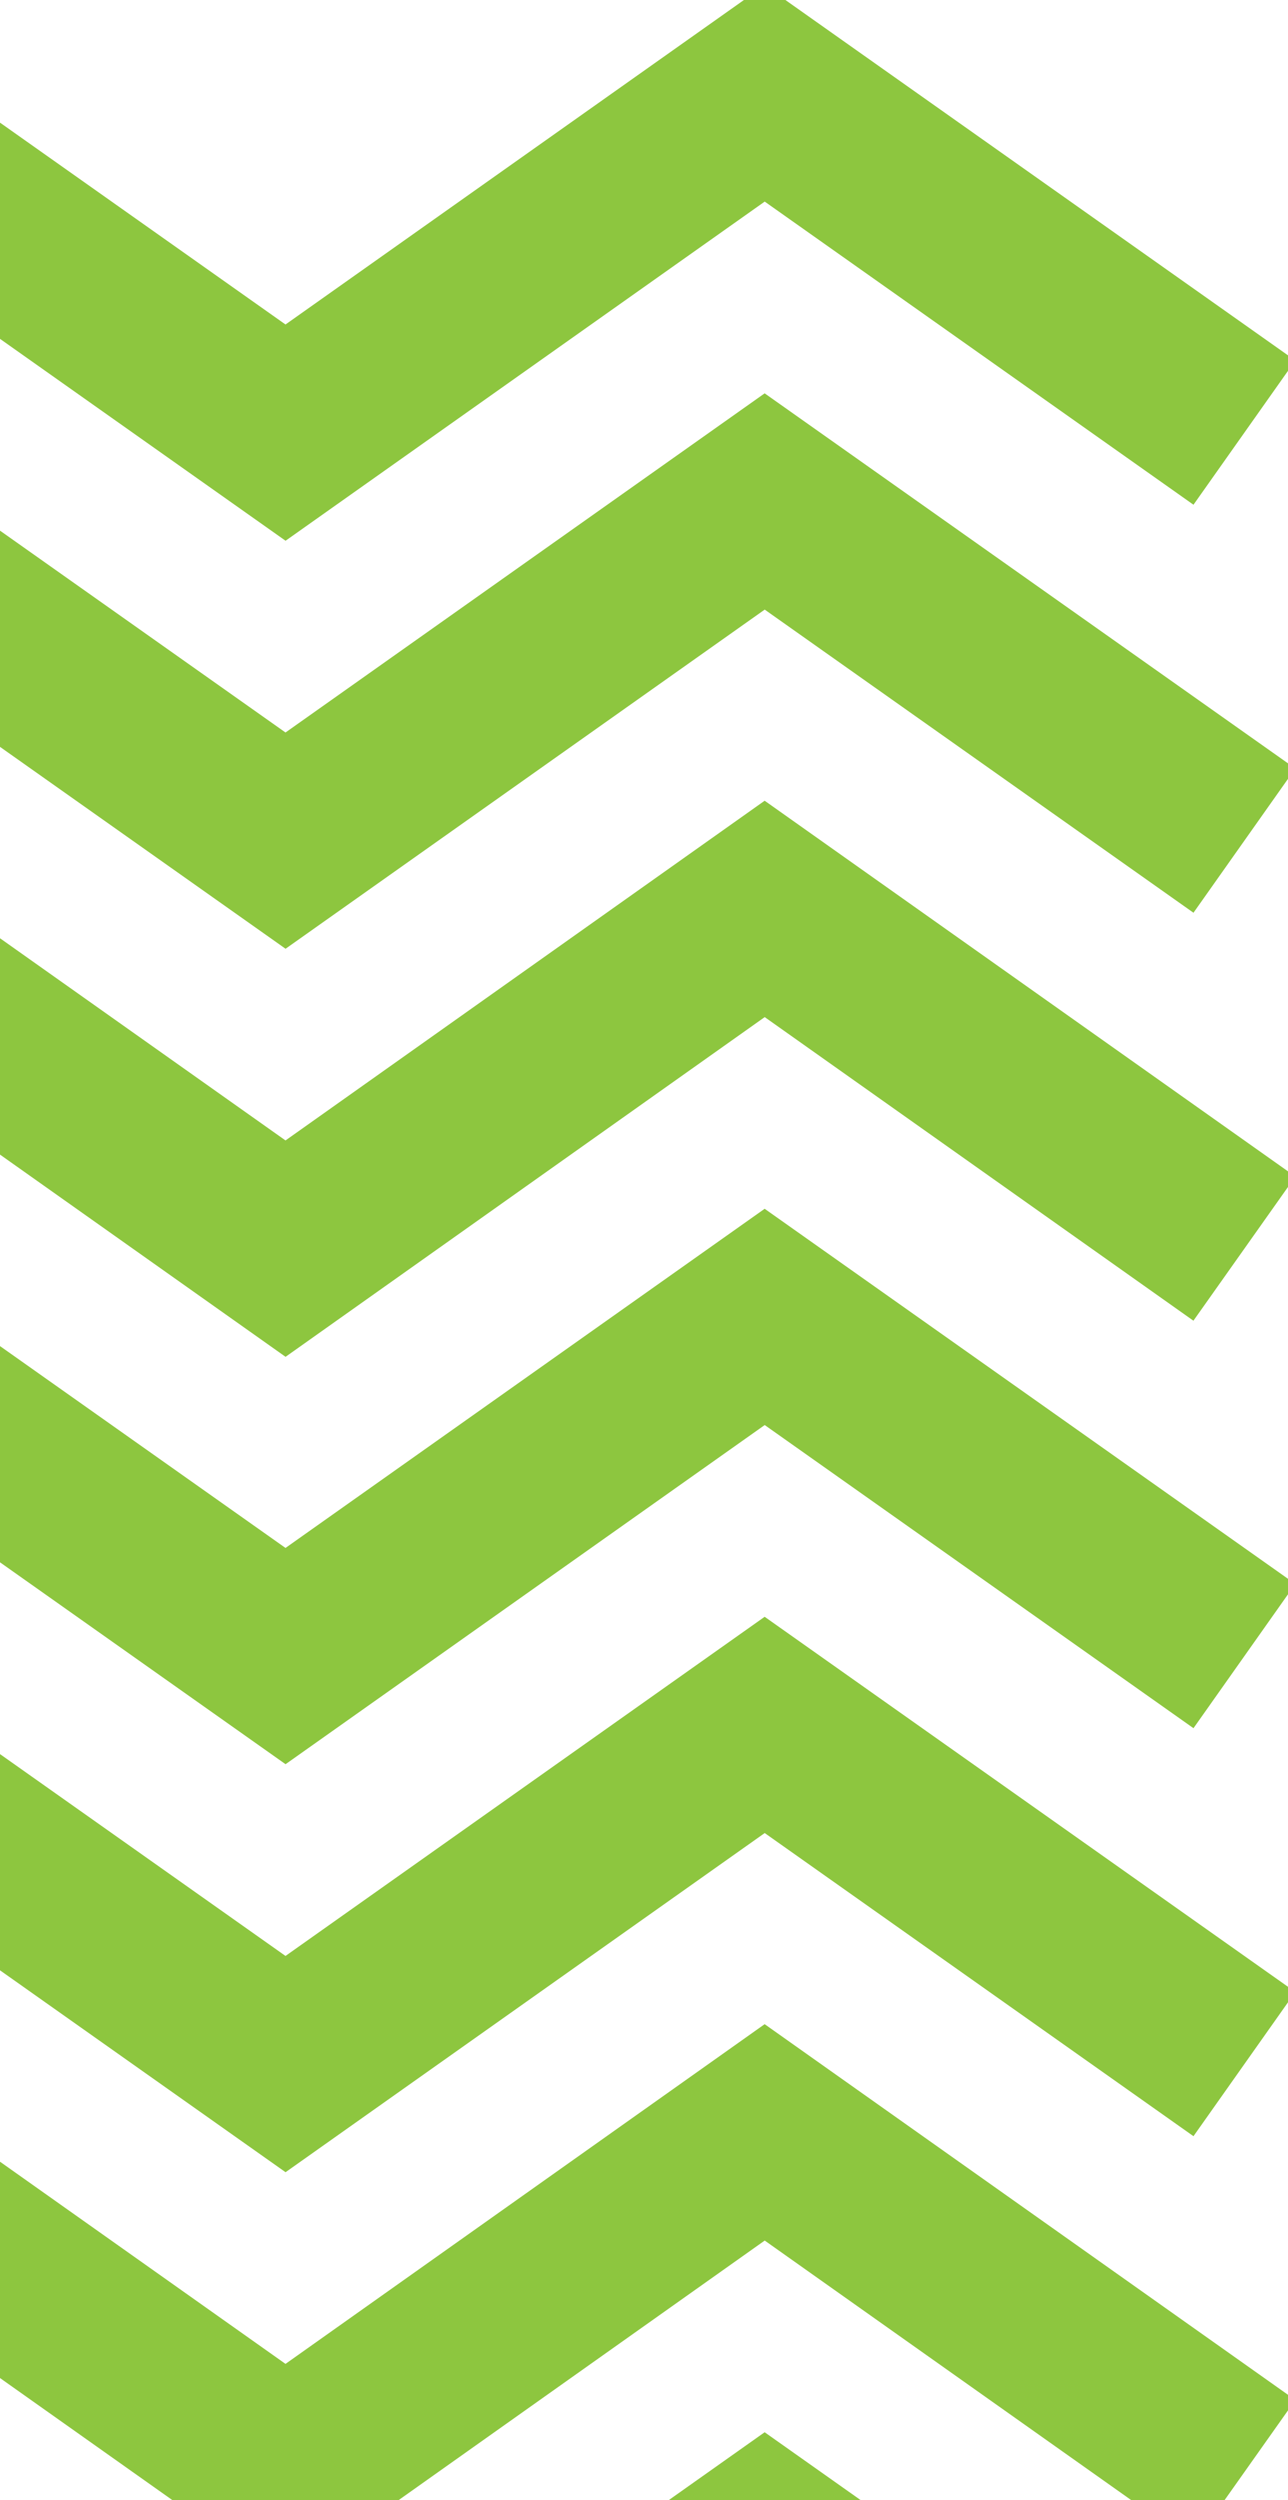 <svg width="199" height="386" viewBox="0 0 199 386" fill="none" xmlns="http://www.w3.org/2000/svg">
<g clip-path="url(#clip0_55_2368)">
<path d="M192.262 129.787L118.146 77.423L44.116 129.787L-30 77.423L-104.03 129.787L-178.146 77.423L-252.176 129.787" stroke="#8DC63F" stroke-width="27.264" stroke-miterlimit="10"/>
<path d="M192.262 66.794L118.146 14.43L44.116 66.794L-30 14.43L-104.03 66.794L-178.146 14.43L-252.176 66.794" stroke="#8DC63F" stroke-width="27.264" stroke-miterlimit="10"/>
<path d="M192.262 255.685L118.146 203.321L44.116 255.685L-30 203.321L-104.03 255.685L-178.146 203.321L-252.176 255.685" stroke="#8DC63F" stroke-width="27.264" stroke-miterlimit="10"/>
<path d="M192.262 381.671L118.146 329.22L44.116 381.671L-30 329.22L-104.03 381.671L-178.146 329.22L-252.176 381.671" stroke="#8DC63F" stroke-width="27.264" stroke-miterlimit="10"/>
<path d="M192.262 192.78L118.146 140.329L44.116 192.78L-30 140.329L-104.03 192.78L-178.146 140.329L-252.176 192.78" stroke="#8DC63F" stroke-width="27.264" stroke-miterlimit="10"/>
<path d="M192.262 318.678L118.146 266.314L44.116 318.678L-30 266.314L-104.03 318.678L-178.146 266.314L-252.176 318.678" stroke="#8DC63F" stroke-width="27.264" stroke-miterlimit="10"/>
<path d="M192.262 444.577L118.146 392.213L44.116 444.577L-30 392.213L-104.03 444.577L-178.146 392.213L-252.176 444.577" stroke="#8DC63F" stroke-width="27.264" stroke-miterlimit="10"/>
</g>
<defs>
<clipPath id="clip0_55_2368">
<rect width="458" height="522" fill="white" transform="translate(-259)"/>
</clipPath>
</defs>
</svg>
